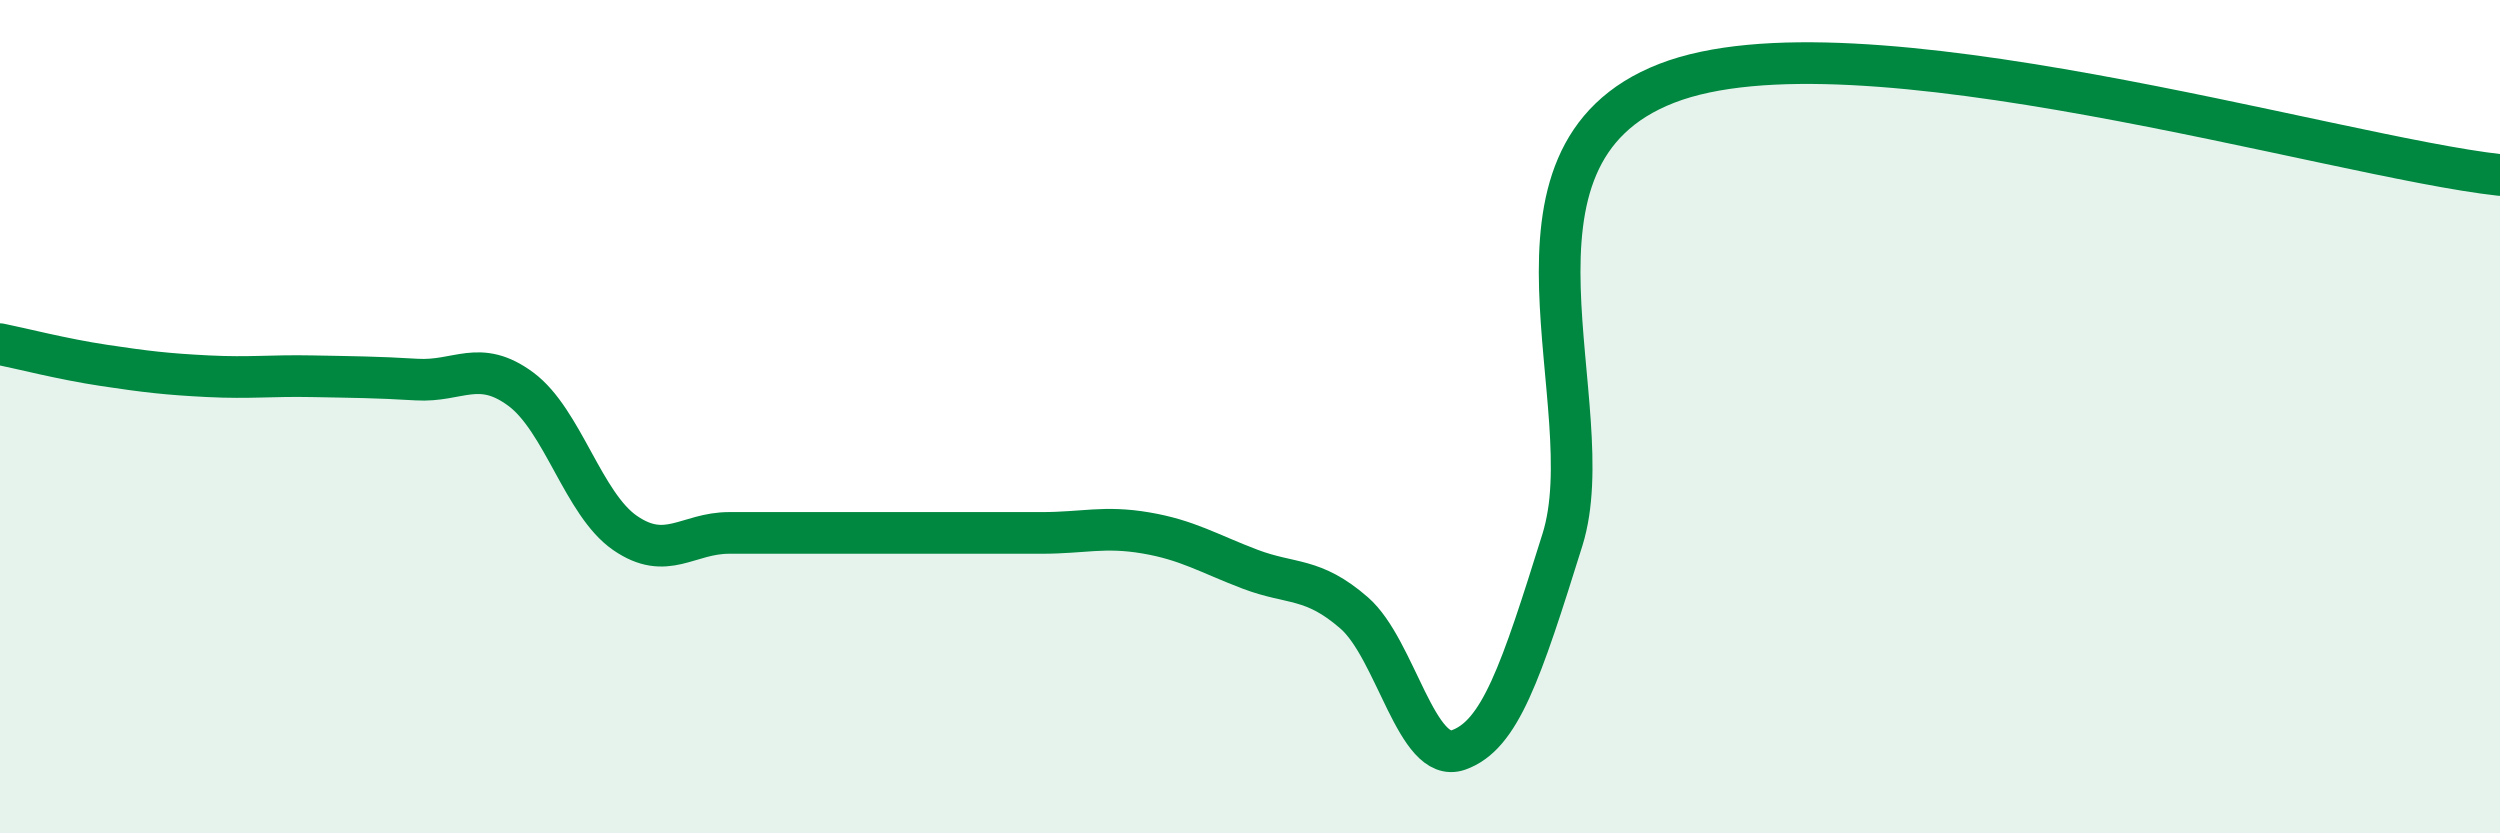 
    <svg width="60" height="20" viewBox="0 0 60 20" xmlns="http://www.w3.org/2000/svg">
      <path
        d="M 0,8.26 C 0.5,8.36 1.5,8.62 2.5,8.77 C 3.5,8.92 4,8.98 5,9.03 C 6,9.08 6.5,9.01 7.5,9.03 C 8.5,9.05 9,9.05 10,9.11 C 11,9.17 11.5,8.6 12.5,9.34 C 13.5,10.08 14,12.1 15,12.79 C 16,13.48 16.5,12.79 17.5,12.79 C 18.5,12.79 19,12.79 20,12.79 C 21,12.79 21.5,12.79 22.5,12.79 C 23.5,12.79 24,12.79 25,12.79 C 26,12.79 26.5,12.62 27.5,12.79 C 28.5,12.96 29,13.28 30,13.66 C 31,14.04 31.5,13.84 32.5,14.71 C 33.5,15.58 34,18.35 35,18 C 36,17.65 36.5,16.15 37.5,12.95 C 38.5,9.75 35.5,3.75 40,2 C 44.5,0.25 56,3.76 60,4.2L60 20L0 20Z"
        fill="#008740"
        opacity="0.1"
        stroke-linecap="round"
        stroke-linejoin="round"
      />
      <path
        d="M 0,8.26 C 0.5,8.36 1.5,8.62 2.5,8.77 C 3.5,8.92 4,8.98 5,9.03 C 6,9.08 6.5,9.01 7.5,9.03 C 8.5,9.05 9,9.05 10,9.11 C 11,9.17 11.5,8.6 12.5,9.34 C 13.5,10.08 14,12.1 15,12.79 C 16,13.48 16.5,12.79 17.5,12.79 C 18.5,12.79 19,12.79 20,12.79 C 21,12.79 21.5,12.79 22.5,12.79 C 23.5,12.79 24,12.79 25,12.79 C 26,12.79 26.5,12.62 27.5,12.79 C 28.5,12.96 29,13.28 30,13.66 C 31,14.04 31.5,13.84 32.5,14.71 C 33.5,15.58 34,18.35 35,18 C 36,17.65 36.5,16.15 37.5,12.95 C 38.5,9.75 35.5,3.75 40,2 C 44.5,0.25 56,3.76 60,4.2"
        stroke="#008740"
        stroke-width="1"
        fill="none"
        stroke-linecap="round"
        stroke-linejoin="round"
      />
    </svg>
  